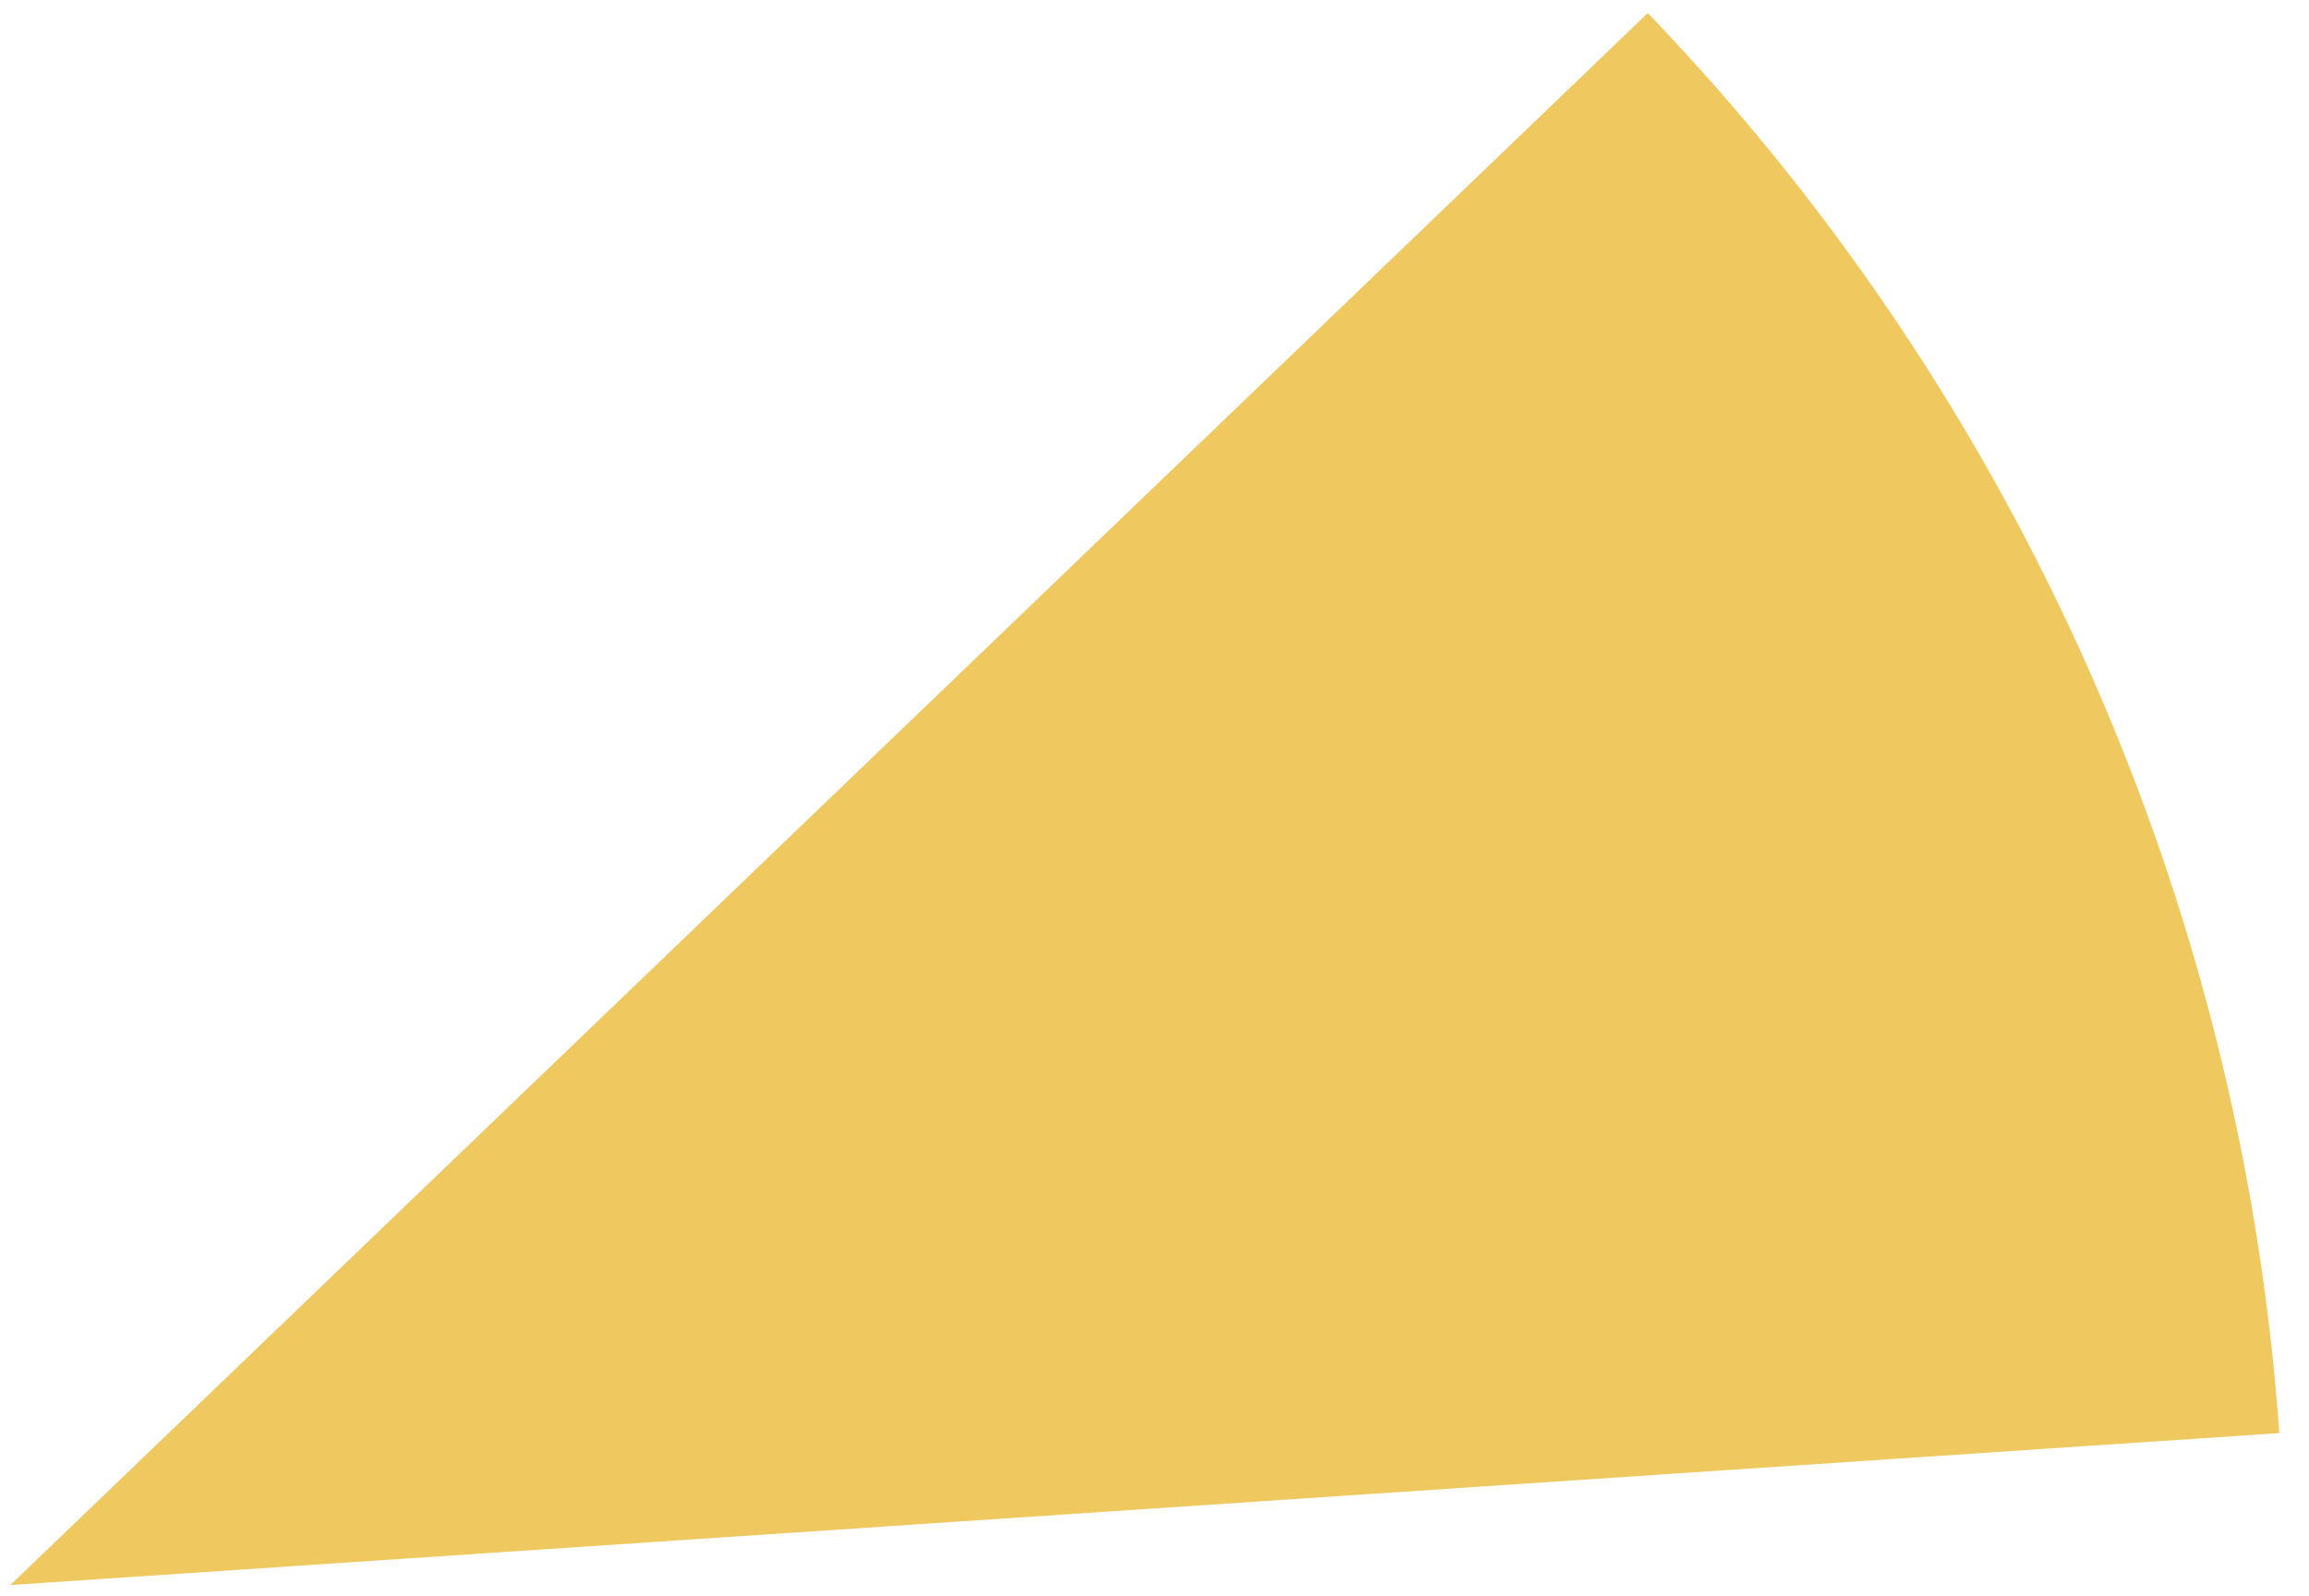 <?xml version="1.0" encoding="UTF-8"?> <!-- Generator: Adobe Illustrator 26.0.1, SVG Export Plug-In . SVG Version: 6.00 Build 0) --> <svg xmlns="http://www.w3.org/2000/svg" xmlns:xlink="http://www.w3.org/1999/xlink" id="Layer_1" x="0px" y="0px" viewBox="0 0 919.5 635.7" style="enable-background:new 0 0 919.5 635.7;" xml:space="preserve"> <style type="text/css"> .st0{display:none;} .st1{display:inline;} .st2{display:inline;clip-path:url(#SVGID_00000052083593077828978970000013821251746911092389_);fill-rule:evenodd;clip-rule:evenodd;fill:#F0C860;} .st3{display:inline;clip-path:url(#SVGID_00000132802945691110860210000001255180453746458296_);fill-rule:evenodd;clip-rule:evenodd;fill:#F0C860;} .st4{clip-path:url(#SVGID_00000178169381050221356110000000638916480713632142_);fill-rule:evenodd;clip-rule:evenodd;fill:#F0C860;} .st5{display:inline;clip-path:url(#SVGID_00000088096613998439777690000001507792195771393467_);fill-rule:evenodd;clip-rule:evenodd;fill:#F0C860;} </style> <g class="st0"> <defs> <circle id="SVGID_1_" cx="0" cy="635.7" r="910"></circle> </defs> <clipPath id="SVGID_00000175280898025005769810000008267448191183637656_" class="st1"> <use xlink:href="#SVGID_1_" style="overflow:visible;"></use> </clipPath> <path style="display:inline;clip-path:url(#SVGID_00000175280898025005769810000008267448191183637656_);fill-rule:evenodd;clip-rule:evenodd;fill:#F0C860;" d=" M0.8,646.4l752.6,550.2c-131.4,150.2-340.8,290.6-529.7,355L0.8,646.4"></path> </g> <g class="st0"> <defs> <circle id="SVGID_00000038374691836610522780000001484441673563989385_" cx="0" cy="635.7" r="910"></circle> </defs> <clipPath id="SVGID_00000182518214502526069220000017842828778429199012_" class="st1"> <use xlink:href="#SVGID_00000038374691836610522780000001484441673563989385_" style="overflow:visible;"></use> </clipPath> <path style="display:inline;clip-path:url(#SVGID_00000182518214502526069220000017842828778429199012_);fill-rule:evenodd;clip-rule:evenodd;fill:#F0C860;" d=" M-0.2,637.9l930.1-62.3c-4.1,199.5-74.3,441.7-177.6,612.5L-0.2,637.9"></path> </g> <g> <defs> <circle id="SVGID_00000023993804231259233220000003910487453743117212_" cx="0" cy="635.7" r="910"></circle> </defs> <clipPath id="SVGID_00000097488555616658663530000004644741406327092608_"> <use xlink:href="#SVGID_00000023993804231259233220000003910487453743117212_" style="overflow:visible;"></use> </clipPath> <path style="clip-path:url(#SVGID_00000097488555616658663530000004644741406327092608_);fill-rule:evenodd;clip-rule:evenodd;fill:#F0C860;" d=" M4.1,631.2L676.6-14.4c125.1,155.5,227,386.1,257.6,583.3L4.1,631.2"></path> </g> <g class="st0"> <defs> <circle id="SVGID_00000034786066159428864210000012787383431758939323_" cx="0" cy="635.7" r="910"></circle> </defs> <clipPath id="SVGID_00000084514576276091180340000003883510343294088608_" class="st1"> <use xlink:href="#SVGID_00000034786066159428864210000012787383431758939323_" style="overflow:visible;"></use> </clipPath> <path style="display:inline;clip-path:url(#SVGID_00000084514576276091180340000003883510343294088608_);fill-rule:evenodd;clip-rule:evenodd;fill:#F0C860;" d=" M2.1,625.2l100.2-926.8c195.8,38.7,422.1,149.8,572.3,281.3L2.1,625.2"></path> </g> </svg> 